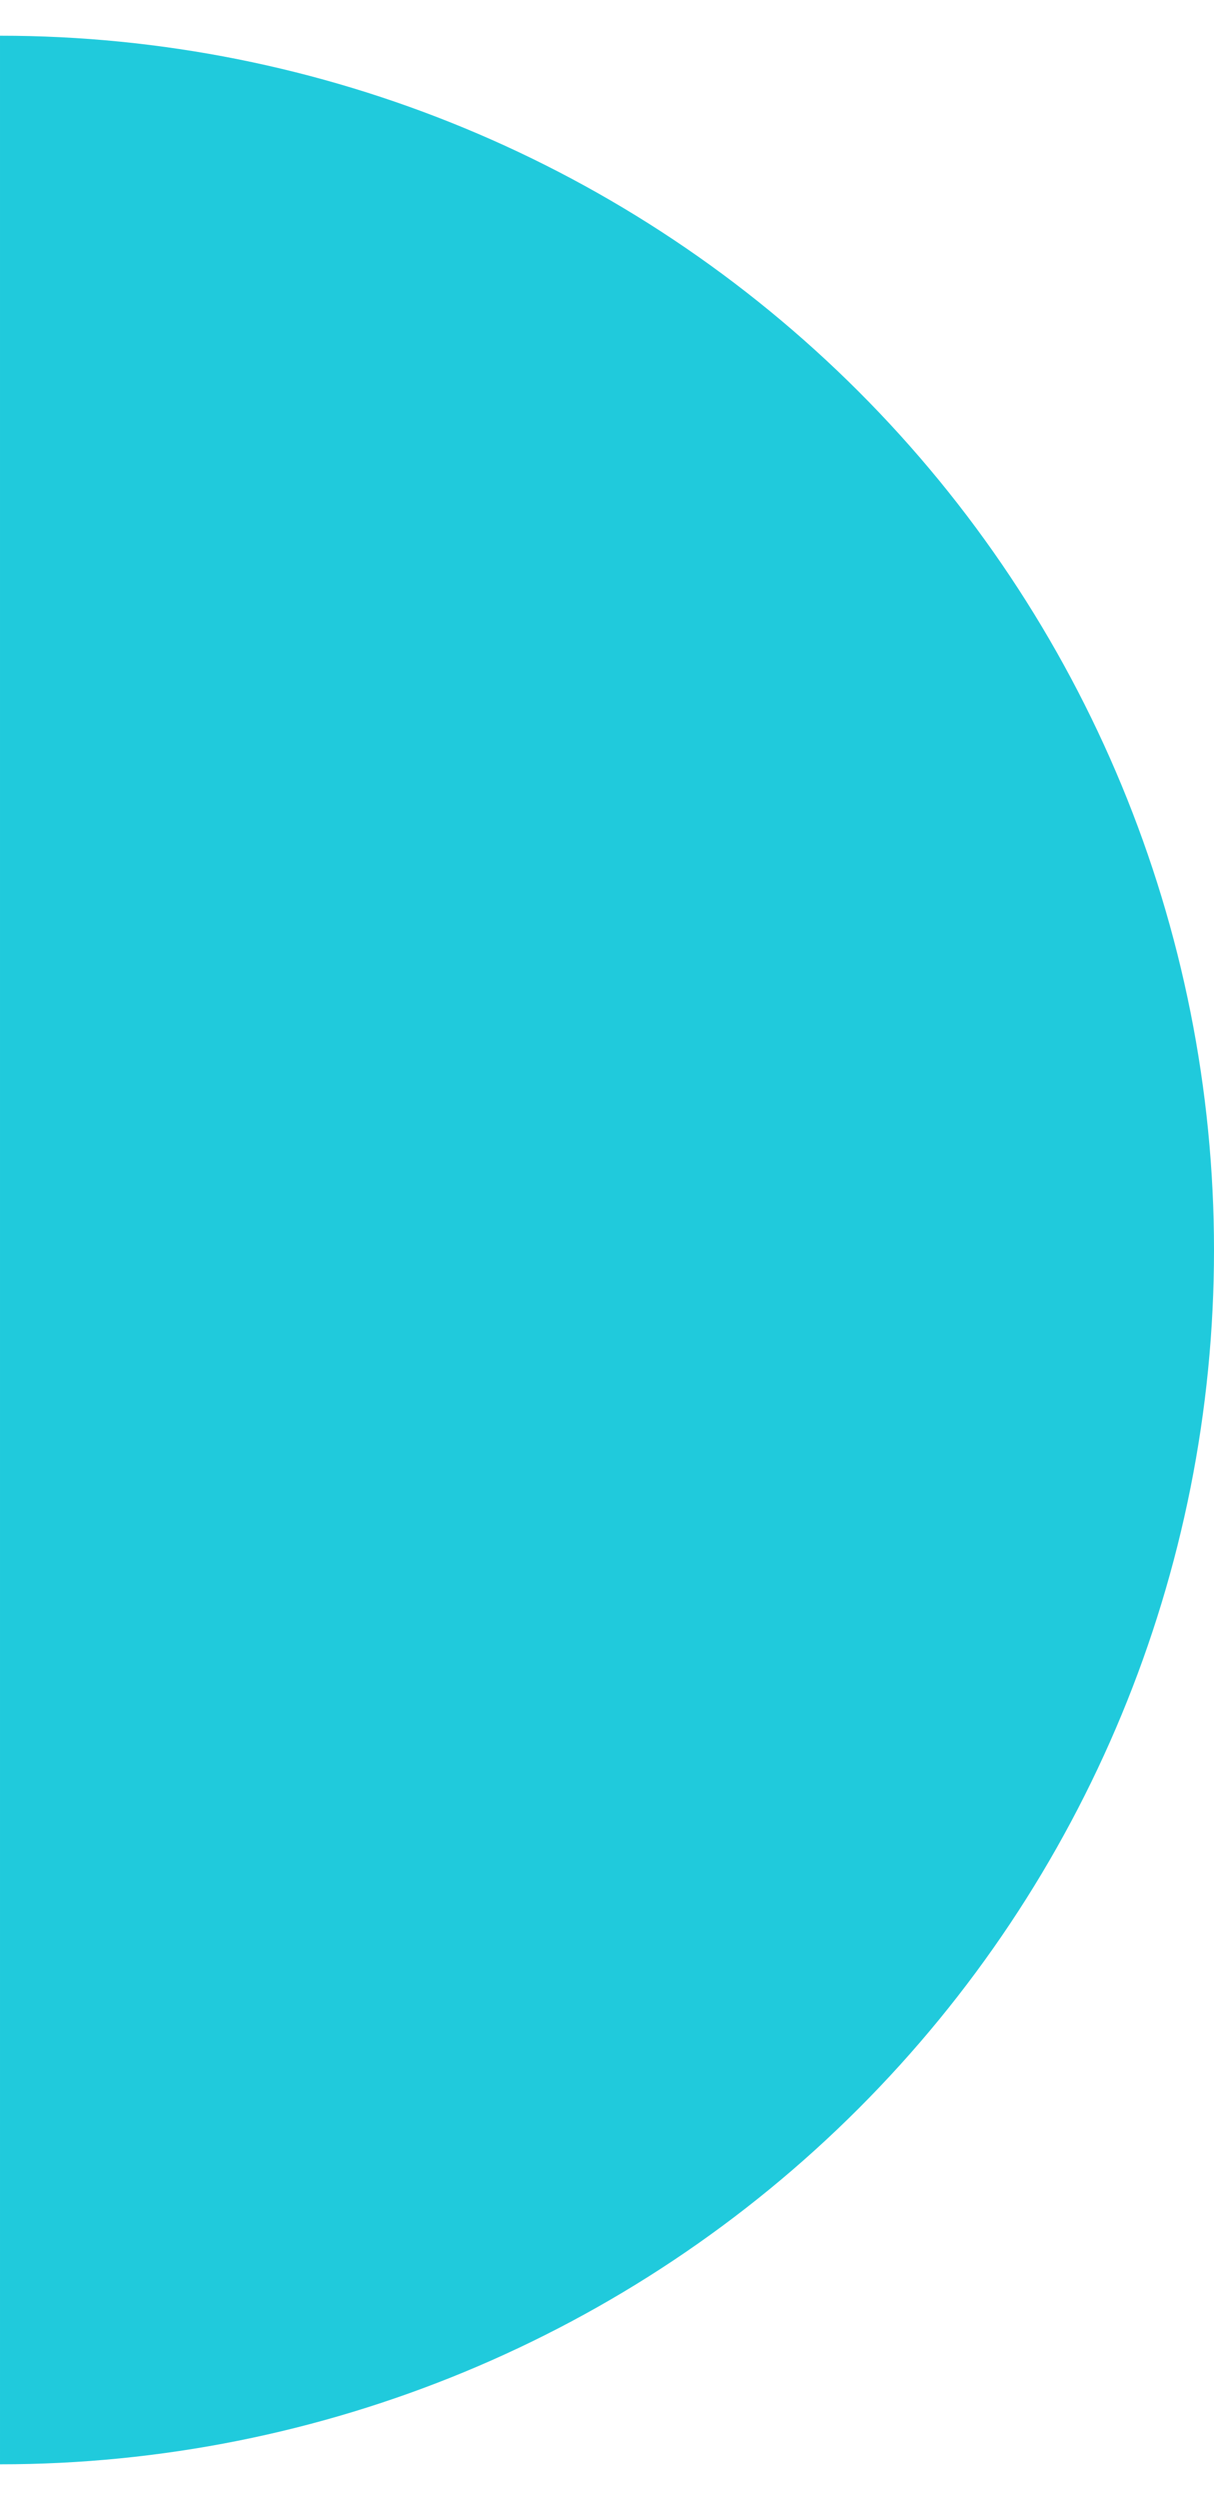 <svg width="17" height="35" viewBox="0 0 17 35" fill="none" xmlns="http://www.w3.org/2000/svg">
<path d="M6.10352e-05 34.5C4.509 34.5 8.833 32.709 12.021 29.521C15.209 26.333 17 22.009 17 17.5C17 12.991 15.209 8.667 12.021 5.479C8.833 2.291 4.509 0.5 6.29425e-05 0.5L6.10352e-05 34.5Z" fill="#20CADC"/>
</svg>
